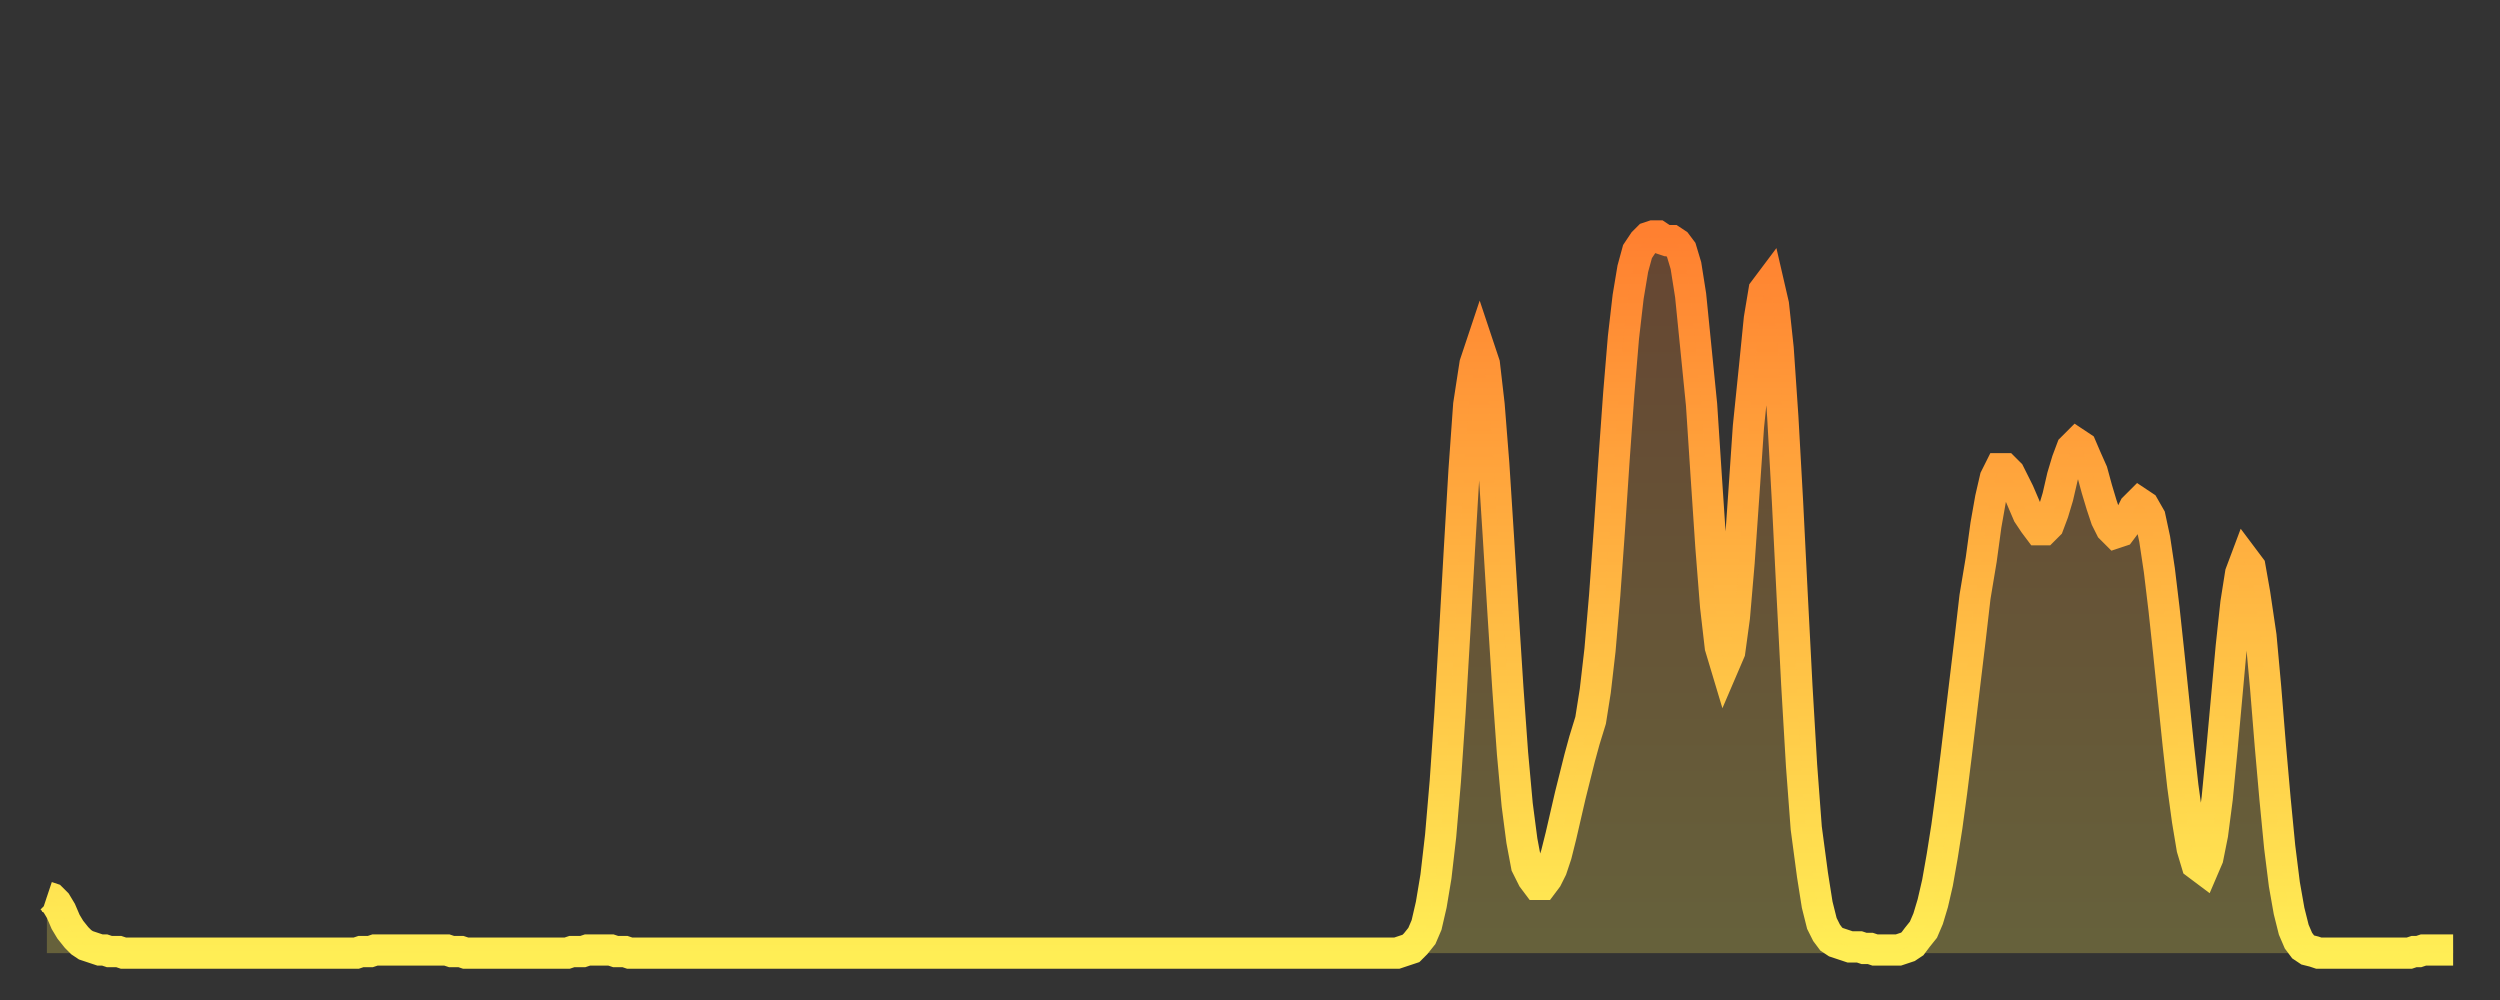 <?xml version="1.0" encoding="utf-8" ?>
<svg baseProfile="full" height="64" version="1.1" width="160" xmlns="http://www.w3.org/2000/svg" xmlns:ev="http://www.w3.org/2001/xml-events" xmlns:xlink="http://www.w3.org/1999/xlink"><rect width="100%" height="100%" fill="#333333" stroke="none"/><defs><linearGradient id="id2743836" x1="0" x2="0" y1="0" y2="1"><stop offset="0%" stop-color="#ff8030" /><stop offset="50%" stop-color="#ffb742" /><stop offset="100%" stop-color="#ffee55" /></linearGradient></defs><g transform="translate(3,3)"><g><path d="M 0.0 54.4 0.3 54.5 0.6 54.8 0.9 55.3 1.2 56.0 1.5 56.5 1.9 57.0 2.2 57.3 2.5 57.5 2.8 57.6 3.1 57.7 3.4 57.8 3.7 57.8 4.0 57.9 4.3 57.9 4.6 57.9 4.9 58.0 5.2 58.0 5.6 58.0 5.9 58.0 6.2 58.0 6.5 58.0 6.8 58.0 7.1 58.0 7.4 58.0 7.7 58.0 8.0 58.0 8.3 58.0 8.6 58.0 8.9 58.0 9.3 58.0 9.6 58.0 9.9 58.0 10.2 58.0 10.5 58.0 10.8 58.0 11.1 58.0 11.4 58.0 11.7 58.0 12.0 58.0 12.3 58.0 12.7 58.0 13.0 58.0 13.3 58.0 13.6 58.0 13.9 58.0 14.2 58.0 14.5 58.0 14.8 58.0 15.1 58.0 15.4 58.0 15.7 58.0 16.0 58.0 16.4 58.0 16.7 58.0 17.0 58.0 17.3 58.0 17.6 58.0 17.9 58.0 18.2 58.0 18.5 58.0 18.8 58.0 19.1 58.0 19.4 58.0 19.8 58.0 20.1 57.9 20.4 57.9 20.7 57.9 21.0 57.8 21.3 57.8 21.6 57.8 21.9 57.8 22.2 57.8 22.5 57.8 22.8 57.8 23.1 57.8 23.5 57.8 23.8 57.8 24.1 57.8 24.4 57.8 24.7 57.8 25.0 57.8 25.3 57.8 25.6 57.8 25.9 57.9 26.2 57.9 26.5 57.9 26.8 58.0 27.2 58.0 27.5 58.0 27.8 58.0 28.1 58.0 28.4 58.0 28.7 58.0 29.0 58.0 29.3 58.0 29.6 58.0 29.9 58.0 30.2 58.0 30.6 58.0 30.9 58.0 31.2 58.0 31.5 58.0 31.8 58.0 32.1 58.0 32.4 58.0 32.7 58.0 33.0 58.0 33.3 58.0 33.6 57.9 33.9 57.9 34.3 57.9 34.6 57.8 34.9 57.8 35.2 57.8 35.5 57.8 35.8 57.8 36.1 57.8 36.4 57.9 36.7 57.9 37.0 57.9 37.3 58.0 37.7 58.0 38.0 58.0 38.3 58.0 38.6 58.0 38.9 58.0 39.2 58.0 39.5 58.0 39.8 58.0 40.1 58.0 40.4 58.0 40.7 58.0 41.0 58.0 41.4 58.0 41.7 58.0 42.0 58.0 42.3 58.0 42.6 58.0 42.9 58.0 43.2 58.0 43.5 58.0 43.8 58.0 44.1 58.0 44.4 58.0 44.7 58.0 45.1 58.0 45.4 58.0 45.7 58.0 46.0 58.0 46.3 58.0 46.6 58.0 46.9 58.0 47.2 58.0 47.5 58.0 47.8 58.0 48.1 58.0 48.5 58.0 48.8 58.0 49.1 58.0 49.4 58.0 49.7 58.0 50.0 58.0 50.3 58.0 50.6 58.0 50.9 58.0 51.2 58.0 51.5 58.0 51.8 58.0 52.2 58.0 52.5 58.0 52.8 58.0 53.1 58.0 53.4 58.0 53.7 58.0 54.0 58.0 54.3 58.0 54.6 58.0 54.9 58.0 55.2 58.0 55.6 58.0 55.9 58.0 56.2 58.0 56.5 58.0 56.8 58.0 57.1 58.0 57.4 58.0 57.7 58.0 58.0 58.0 58.3 58.0 58.6 58.0 58.9 58.0 59.3 58.0 59.6 58.0 59.9 58.0 60.2 58.0 60.5 58.0 60.8 58.0 61.1 58.0 61.4 58.0 61.7 58.0 62.0 58.0 62.3 58.0 62.6 58.0 63.0 58.0 63.3 58.0 63.6 58.0 63.9 58.0 64.2 58.0 64.5 58.0 64.8 58.0 65.1 58.0 65.4 58.0 65.7 58.0 66.0 58.0 66.4 58.0 66.7 58.0 67.0 58.0 67.3 58.0 67.6 58.0 67.9 58.0 68.2 58.0 68.5 58.0 68.8 58.0 69.1 58.0 69.4 58.0 69.7 58.0 70.1 58.0 70.4 58.0 70.7 58.0 71.0 58.0 71.3 58.0 71.6 58.0 71.9 58.0 72.2 58.0 72.5 58.0 72.8 58.0 73.1 58.0 73.5 58.0 73.8 58.0 74.1 58.0 74.4 58.0 74.7 58.0 75.0 58.0 75.3 58.0 75.6 58.0 75.9 58.0 76.2 58.0 76.5 58.0 76.8 58.0 77.2 58.0 77.5 58.0 77.8 58.0 78.1 58.0 78.4 58.0 78.7 58.0 79.0 58.0 79.3 58.0 79.6 58.0 79.9 58.0 80.2 58.0 80.5 58.0 80.9 58.0 81.2 58.0 81.5 58.0 81.8 58.0 82.1 58.0 82.4 58.0 82.7 58.0 83.0 58.0 83.3 58.0 83.6 58.0 83.9 58.0 84.3 58.0 84.6 58.0 84.9 58.0 85.2 58.0 85.5 58.0 85.8 58.0 86.1 58.0 86.4 58.0 86.7 57.9 87.0 57.8 87.3 57.7 87.6 57.4 88.0 56.9 88.3 56.2 88.6 54.9 88.9 53.1 89.2 50.5 89.5 47.0 89.8 42.6 90.1 37.5 90.4 32.2 90.7 27.1 91.0 22.9 91.4 20.3 91.7 19.4 92.0 20.3 92.3 22.9 92.6 26.7 92.9 31.4 93.2 36.3 93.5 41.0 93.8 45.2 94.1 48.5 94.4 50.8 94.7 52.4 95.1 53.2 95.4 53.6 95.7 53.6 96.0 53.2 96.3 52.6 96.6 51.7 96.9 50.5 97.2 49.2 97.5 47.9 97.8 46.7 98.1 45.5 98.4 44.4 98.8 43.1 99.1 41.2 99.4 38.6 99.7 35.1 100.0 30.9 100.3 26.4 100.6 22.2 100.9 18.6 101.2 16.0 101.5 14.2 101.8 13.1 102.2 12.5 102.5 12.2 102.8 12.1 103.1 12.1 103.4 12.3 103.7 12.4 104.0 12.4 104.3 12.6 104.6 13.0 104.9 14.0 105.2 15.9 105.5 18.9 105.9 22.9 106.2 27.5 106.5 32.0 106.8 35.8 107.1 38.4 107.4 39.4 107.7 38.7 108.0 36.5 108.3 33.0 108.6 28.7 108.9 24.3 109.3 20.4 109.6 17.4 109.9 15.6 110.2 15.2 110.5 16.5 110.8 19.3 111.1 23.7 111.4 29.1 111.7 35.1 112.0 40.9 112.3 46.0 112.6 50.0 113.0 53.0 113.3 54.9 113.6 56.1 113.9 56.7 114.2 57.1 114.5 57.3 114.8 57.4 115.1 57.5 115.4 57.6 115.7 57.6 116.0 57.6 116.3 57.7 116.7 57.7 117.0 57.8 117.3 57.8 117.6 57.8 117.9 57.8 118.2 57.8 118.5 57.8 118.8 57.7 119.1 57.6 119.4 57.4 119.7 57.0 120.1 56.5 120.4 55.8 120.7 54.8 121.0 53.5 121.3 51.8 121.6 49.9 121.9 47.7 122.2 45.3 122.5 42.8 122.8 40.3 123.1 37.8 123.4 35.2 123.8 32.8 124.1 30.6 124.4 28.9 124.7 27.6 125.0 27.0 125.3 27.0 125.6 27.3 125.9 27.9 126.2 28.5 126.5 29.2 126.8 29.9 127.2 30.5 127.5 30.9 127.8 30.9 128.1 30.6 128.4 29.8 128.7 28.8 129.0 27.5 129.3 26.5 129.6 25.7 129.9 25.4 130.2 25.6 130.5 26.3 130.9 27.2 131.2 28.3 131.5 29.3 131.8 30.2 132.1 30.8 132.4 31.1 132.7 31.0 133.0 30.6 133.3 30.1 133.6 29.5 133.9 29.2 134.2 29.4 134.6 30.1 134.9 31.5 135.2 33.5 135.5 36.0 135.8 38.8 136.1 41.7 136.4 44.6 136.7 47.3 137.0 49.5 137.3 51.3 137.6 52.3 138.0 52.6 138.3 51.9 138.6 50.4 138.9 48.1 139.2 45.0 139.5 41.7 139.8 38.4 140.1 35.6 140.4 33.7 140.7 32.9 141.0 33.3 141.3 35.0 141.7 37.7 142.0 41.0 142.3 44.7 142.6 48.1 142.9 51.2 143.2 53.6 143.5 55.3 143.8 56.5 144.1 57.2 144.4 57.6 144.7 57.8 145.1 57.9 145.4 58.0 145.7 58.0 146.0 58.0 146.3 58.0 146.6 58.0 146.9 58.0 147.2 58.0 147.5 58.0 147.8 58.0 148.1 58.0 148.4 58.0 148.8 58.0 149.1 58.0 149.4 58.0 149.7 58.0 150.0 58.0 150.3 58.0 150.6 58.0 150.9 58.0 151.2 58.0 151.5 57.9 151.8 57.9 152.1 57.8 152.5 57.8 152.8 57.8 153.1 57.8 153.4 57.8 153.7 57.8 154.0 57.8" fill="none" id="graph-curve" opacity="1" stroke="url(#id2743836)" stroke-width="2" /><path d="M 0 58 L 0.0 54.4 0.3 54.5 0.6 54.8 0.9 55.3 1.2 56.0 1.5 56.5 1.9 57.0 2.2 57.3 2.5 57.5 2.8 57.6 3.1 57.7 3.4 57.8 3.7 57.8 4.0 57.9 4.3 57.9 4.6 57.9 4.9 58.0 5.2 58.0 5.6 58.0 5.9 58.0 6.2 58.0 6.5 58.0 6.8 58.0 7.1 58.0 7.4 58.0 7.7 58.0 8.0 58.0 8.3 58.0 8.6 58.0 8.9 58.0 9.3 58.0 9.6 58.0 9.9 58.0 10.2 58.0 10.5 58.0 10.8 58.0 11.1 58.0 11.4 58.0 11.7 58.0 12.0 58.0 12.3 58.0 12.7 58.0 13.0 58.0 13.3 58.0 13.6 58.0 13.9 58.0 14.2 58.0 14.5 58.0 14.8 58.0 15.1 58.0 15.4 58.0 15.7 58.0 16.0 58.0 16.4 58.0 16.7 58.0 17.0 58.0 17.3 58.0 17.6 58.0 17.9 58.0 18.2 58.0 18.5 58.0 18.8 58.0 19.1 58.0 19.4 58.0 19.8 58.0 20.1 57.9 20.4 57.9 20.7 57.9 21.0 57.8 21.3 57.8 21.6 57.8 21.9 57.8 22.2 57.8 22.5 57.8 22.8 57.8 23.1 57.8 23.5 57.8 23.8 57.8 24.1 57.8 24.4 57.8 24.7 57.8 25.0 57.8 25.3 57.8 25.6 57.8 25.9 57.9 26.2 57.9 26.5 57.9 26.8 58.0 27.2 58.0 27.5 58.0 27.8 58.0 28.1 58.0 28.4 58.0 28.7 58.0 29.0 58.0 29.3 58.0 29.6 58.0 29.9 58.0 30.2 58.0 30.6 58.0 30.9 58.0 31.2 58.0 31.5 58.0 31.8 58.0 32.1 58.0 32.4 58.0 32.7 58.0 33.0 58.0 33.3 58.0 33.6 57.9 33.9 57.9 34.3 57.9 34.6 57.8 34.9 57.8 35.2 57.8 35.5 57.8 35.8 57.8 36.1 57.8 36.4 57.9 36.7 57.9 37.0 57.9 37.3 58.0 37.7 58.0 38.0 58.0 38.3 58.0 38.6 58.0 38.9 58.0 39.2 58.0 39.5 58.0 39.8 58.0 40.1 58.0 40.4 58.0 40.7 58.0 41.0 58.0 41.4 58.0 41.7 58.0 42.0 58.0 42.3 58.0 42.6 58.0 42.9 58.0 43.2 58.0 43.5 58.0 43.8 58.0 44.1 58.0 44.4 58.0 44.7 58.0 45.1 58.0 45.4 58.0 45.7 58.0 46.0 58.0 46.3 58.0 46.6 58.0 46.9 58.0 47.2 58.0 47.5 58.0 47.8 58.0 48.1 58.0 48.5 58.0 48.8 58.0 49.1 58.0 49.4 58.0 49.7 58.0 50.0 58.0 50.3 58.0 50.6 58.0 50.9 58.0 51.2 58.0 51.5 58.0 51.8 58.0 52.2 58.0 52.5 58.0 52.8 58.0 53.1 58.0 53.4 58.0 53.7 58.0 54.0 58.0 54.3 58.0 54.6 58.0 54.9 58.0 55.2 58.0 55.6 58.0 55.9 58.0 56.2 58.0 56.5 58.0 56.8 58.0 57.1 58.0 57.4 58.0 57.7 58.0 58.0 58.0 58.3 58.0 58.6 58.0 58.9 58.0 59.3 58.0 59.6 58.0 59.9 58.0 60.2 58.0 60.5 58.0 60.8 58.0 61.1 58.0 61.4 58.0 61.7 58.0 62.0 58.0 62.3 58.0 62.6 58.0 63.0 58.0 63.3 58.0 63.6 58.0 63.9 58.0 64.2 58.0 64.5 58.0 64.8 58.0 65.1 58.0 65.4 58.0 65.7 58.0 66.0 58.0 66.4 58.0 66.7 58.0 67.0 58.0 67.3 58.0 67.6 58.0 67.9 58.0 68.2 58.0 68.5 58.0 68.8 58.0 69.1 58.0 69.4 58.0 69.7 58.0 70.1 58.0 70.4 58.0 70.7 58.0 71.0 58.0 71.3 58.0 71.6 58.0 71.9 58.0 72.2 58.0 72.5 58.0 72.8 58.0 73.1 58.0 73.5 58.0 73.8 58.0 74.1 58.0 74.4 58.0 74.7 58.0 75.0 58.0 75.3 58.0 75.6 58.0 75.9 58.0 76.2 58.0 76.5 58.0 76.8 58.0 77.2 58.0 77.5 58.0 77.8 58.0 78.1 58.0 78.4 58.0 78.7 58.0 79.0 58.0 79.3 58.0 79.6 58.0 79.9 58.0 80.2 58.0 80.5 58.0 80.9 58.0 81.2 58.0 81.5 58.0 81.8 58.0 82.1 58.0 82.4 58.0 82.7 58.0 83.0 58.0 83.3 58.0 83.6 58.0 83.9 58.0 84.3 58.0 84.6 58.0 84.9 58.0 85.2 58.0 85.5 58.0 85.8 58.0 86.1 58.0 86.4 58.0 86.7 57.9 87.0 57.8 87.3 57.7 87.6 57.4 88.0 56.9 88.3 56.2 88.6 54.9 88.9 53.1 89.2 50.5 89.5 47.0 89.8 42.6 90.1 37.5 90.4 32.2 90.7 27.1 91.0 22.9 91.4 20.3 91.7 19.4 92.0 20.3 92.3 22.9 92.6 26.7 92.9 31.4 93.2 36.3 93.5 41.0 93.8 45.2 94.1 48.5 94.4 50.8 94.7 52.4 95.1 53.2 95.4 53.6 95.7 53.6 96.0 53.2 96.3 52.6 96.6 51.7 96.9 50.5 97.2 49.2 97.5 47.9 97.8 46.7 98.1 45.5 98.4 44.4 98.8 43.1 99.1 41.2 99.4 38.6 99.7 35.1 100.0 30.9 100.3 26.4 100.6 22.2 100.9 18.6 101.2 16.0 101.5 14.2 101.8 13.1 102.2 12.5 102.5 12.2 102.8 12.1 103.1 12.1 103.4 12.3 103.7 12.4 104.0 12.4 104.3 12.6 104.6 13.0 104.9 14.0 105.2 15.9 105.5 18.9 105.9 22.9 106.2 27.5 106.5 32.0 106.8 35.8 107.1 38.4 107.4 39.4 107.7 38.7 108.0 36.5 108.3 33.0 108.6 28.7 108.9 24.3 109.3 20.4 109.6 17.4 109.9 15.6 110.2 15.2 110.5 16.5 110.8 19.3 111.1 23.7 111.4 29.1 111.7 35.1 112.0 40.9 112.3 46.0 112.6 50.0 113.0 53.0 113.3 54.9 113.6 56.1 113.9 56.7 114.2 57.1 114.5 57.3 114.8 57.4 115.1 57.5 115.4 57.6 115.7 57.6 116.0 57.6 116.3 57.7 116.7 57.7 117.0 57.8 117.3 57.8 117.6 57.8 117.9 57.8 118.2 57.8 118.5 57.8 118.8 57.7 119.1 57.6 119.4 57.4 119.7 57.0 120.1 56.5 120.4 55.8 120.7 54.8 121.0 53.5 121.3 51.8 121.6 49.9 121.9 47.7 122.2 45.3 122.5 42.8 122.8 40.3 123.1 37.8 123.4 35.2 123.8 32.8 124.1 30.6 124.4 28.9 124.7 27.6 125.0 27.0 125.3 27.0 125.6 27.3 125.9 27.9 126.2 28.5 126.5 29.2 126.8 29.9 127.2 30.5 127.5 30.9 127.8 30.9 128.1 30.6 128.4 29.8 128.7 28.8 129.0 27.5 129.3 26.5 129.6 25.7 129.9 25.4 130.2 25.6 130.5 26.3 130.9 27.2 131.2 28.3 131.5 29.3 131.8 30.2 132.1 30.8 132.4 31.1 132.7 31.0 133.0 30.6 133.3 30.1 133.6 29.5 133.9 29.2 134.2 29.4 134.6 30.1 134.9 31.5 135.2 33.5 135.5 36.0 135.8 38.8 136.1 41.7 136.4 44.6 136.7 47.3 137.0 49.5 137.3 51.3 137.6 52.3 138.0 52.6 138.3 51.9 138.6 50.4 138.9 48.1 139.2 45.0 139.5 41.7 139.8 38.4 140.1 35.6 140.4 33.7 140.7 32.9 141.0 33.3 141.3 35.0 141.7 37.7 142.0 41.0 142.3 44.7 142.6 48.1 142.9 51.2 143.2 53.6 143.5 55.3 143.8 56.5 144.1 57.2 144.4 57.6 144.7 57.8 145.1 57.9 145.4 58.0 145.7 58.0 146.0 58.0 146.3 58.0 146.6 58.0 146.9 58.0 147.2 58.0 147.5 58.0 147.8 58.0 148.1 58.0 148.4 58.0 148.8 58.0 149.1 58.0 149.4 58.0 149.7 58.0 150.0 58.0 150.3 58.0 150.6 58.0 150.9 58.0 151.2 58.0 151.5 57.9 151.8 57.9 152.1 57.8 152.5 57.8 152.8 57.8 153.1 57.8 153.4 57.8 153.7 57.8 154.0 57.8 154 58" fill="url(#id2743836)" fill-opacity=".25" id="graph-shadow" /></g></g></svg>